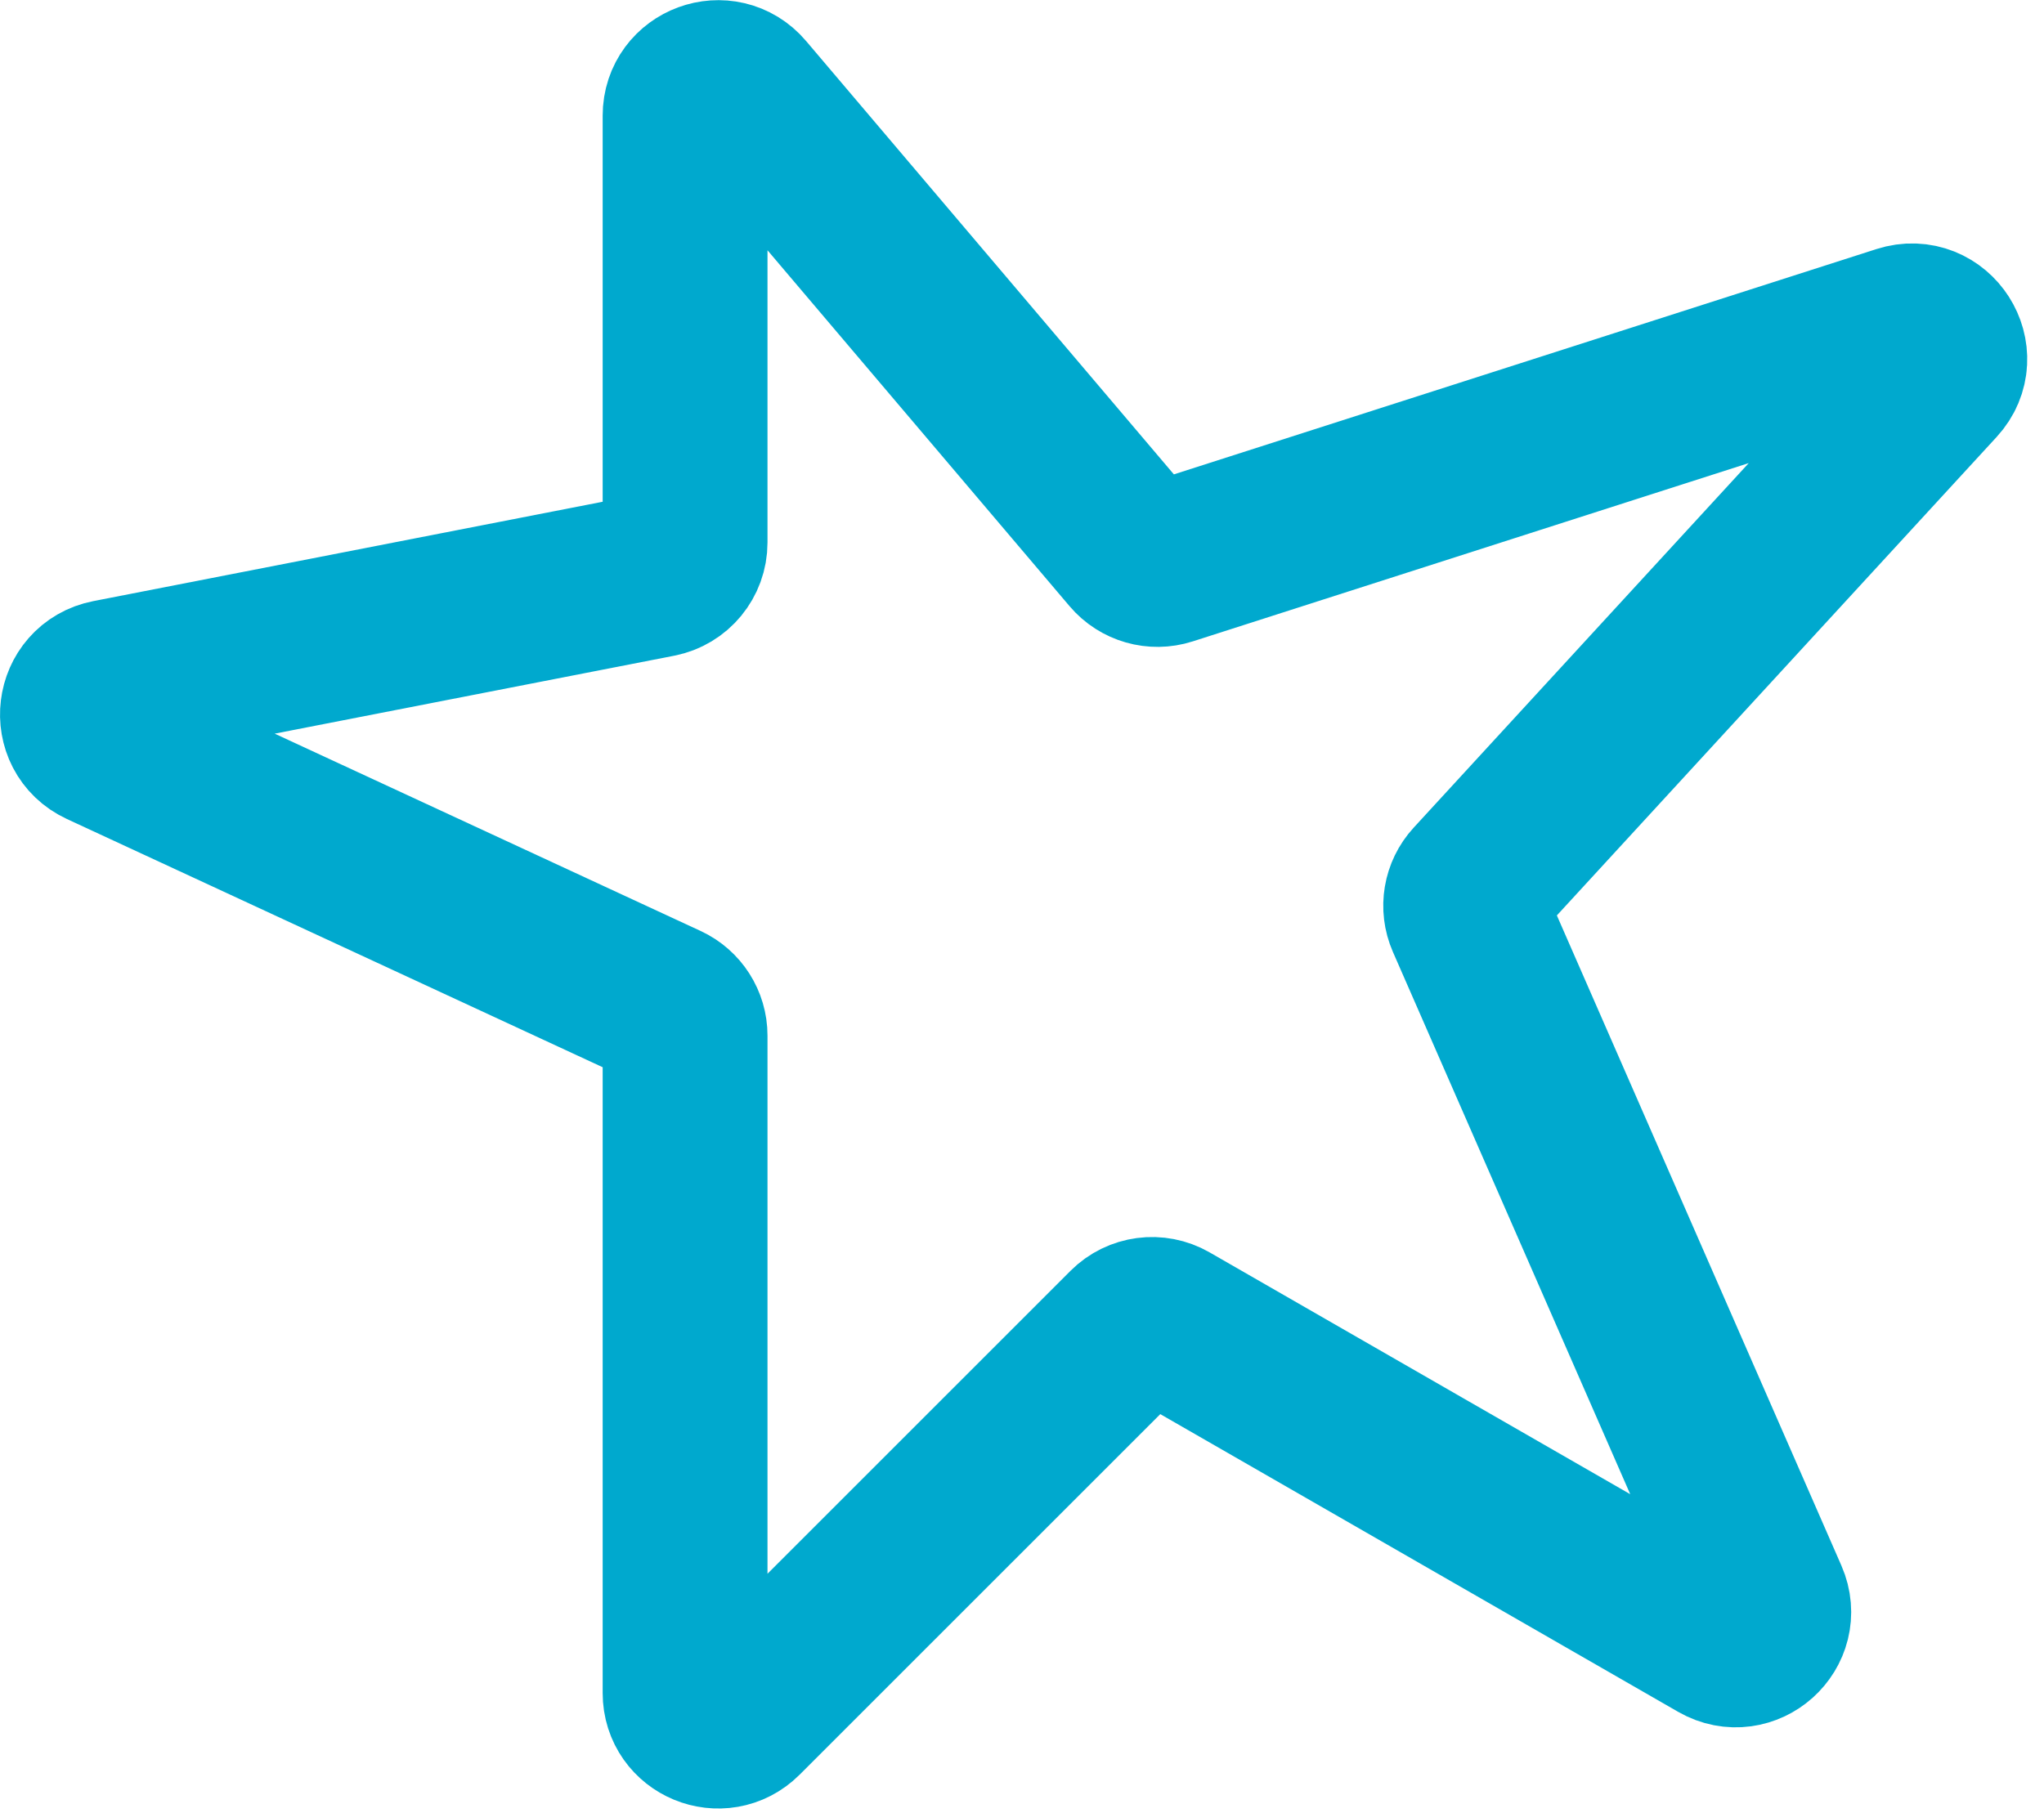 <?xml version="1.0" encoding="UTF-8"?> <svg xmlns="http://www.w3.org/2000/svg" width="124" height="110" viewBox="0 0 124 110" fill="none"><path d="M41.561 7.014V32.918C41.561 33.875 40.883 34.698 39.944 34.881L6.619 41.383C4.716 41.755 4.402 44.346 6.161 45.161L40.402 61.028C41.108 61.356 41.561 62.064 41.561 62.843V102.737C41.561 104.519 43.715 105.411 44.975 104.151L68.478 80.649C69.117 80.01 70.105 79.879 70.889 80.329L104.298 99.54C105.971 100.501 107.901 98.772 107.128 97.004L89.083 55.76C88.766 55.034 88.907 54.189 89.443 53.605L117.445 23.132C118.834 21.621 117.317 19.248 115.362 19.875L70.832 34.158C70.062 34.405 69.22 34.164 68.697 33.547L45.086 5.72C43.881 4.3 41.561 5.152 41.561 7.014Z" stroke="#00A9CE" stroke-width="10" stroke-linecap="round" stroke-linejoin="round"></path></svg> 